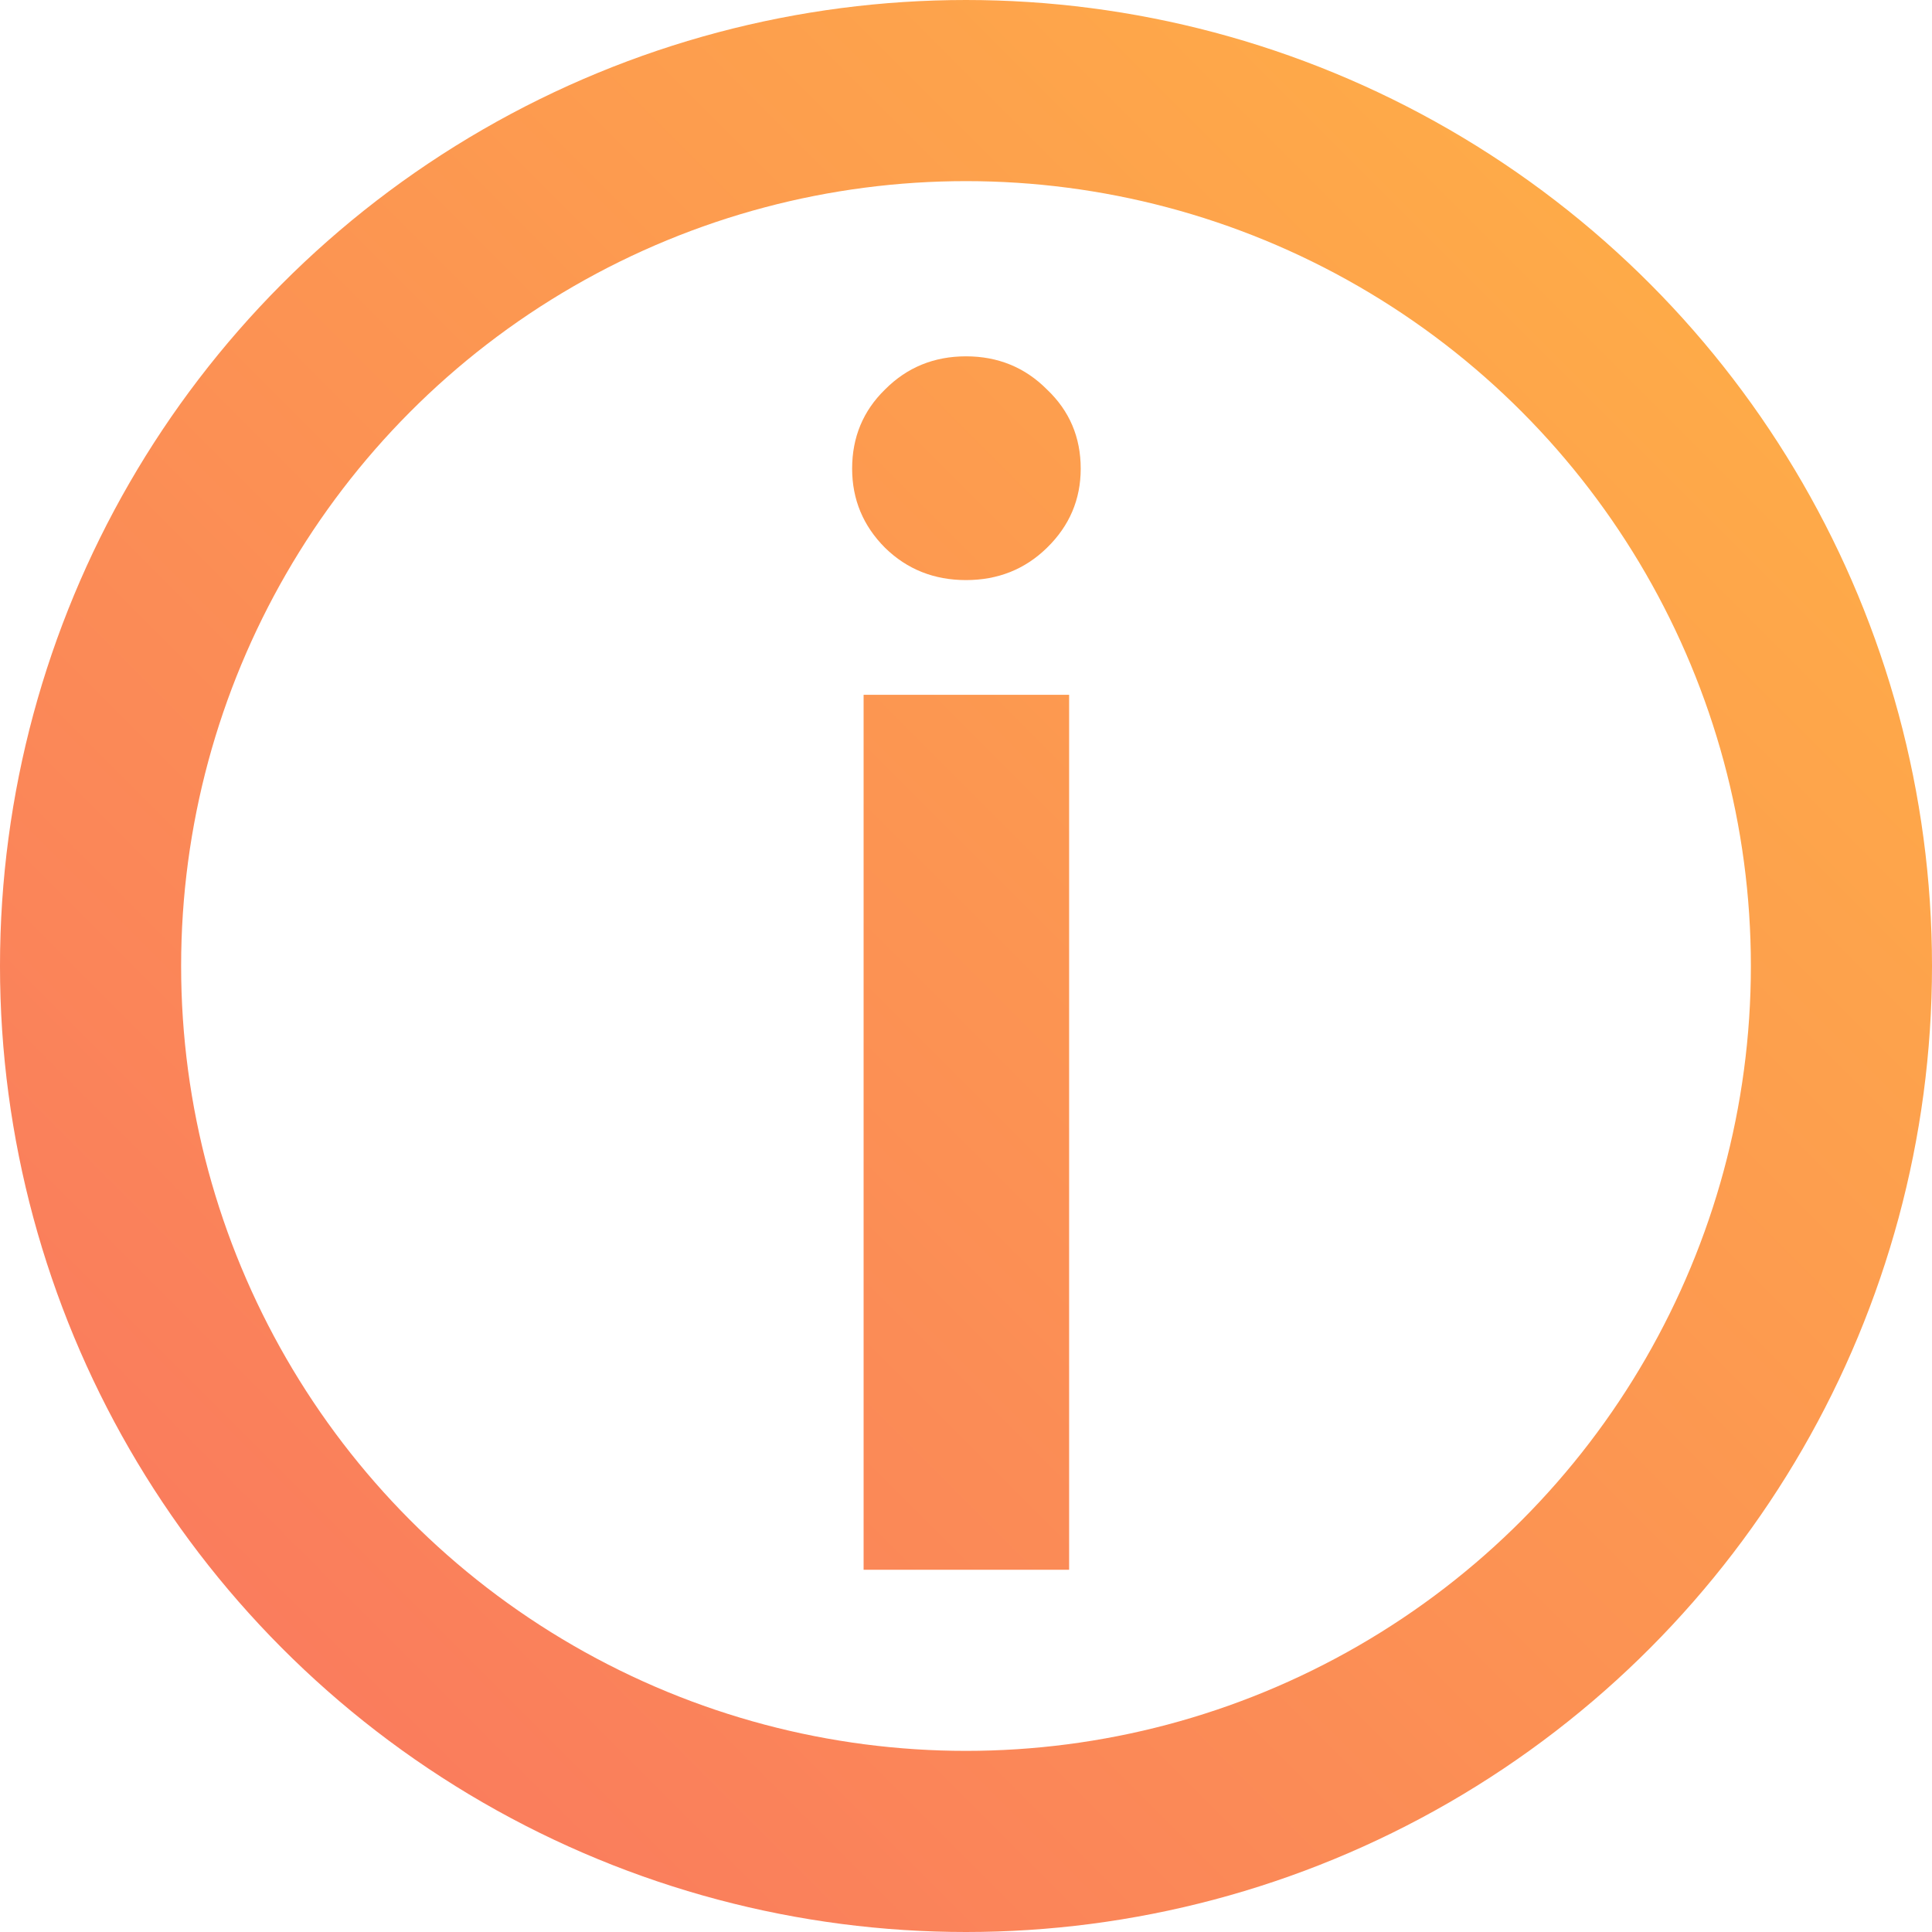 <svg width="16" height="16" viewBox="0 0 16 16" fill="none" xmlns="http://www.w3.org/2000/svg">
<circle cx="8" cy="8" r="7.25" stroke="url(#paint0_linear)" stroke-width="1.5"/>
<path d="M7.152 13V5.754H8.854V13H7.152ZM8.67 4.537C8.488 4.715 8.264 4.804 8 4.804C7.736 4.804 7.512 4.715 7.33 4.537C7.148 4.355 7.057 4.136 7.057 3.881C7.057 3.621 7.148 3.402 7.33 3.225C7.512 3.042 7.736 2.951 8 2.951C8.264 2.951 8.488 3.042 8.67 3.225C8.857 3.402 8.95 3.621 8.95 3.881C8.95 4.136 8.857 4.355 8.67 4.537Z" fill="url(#paint1_linear)"/>
<defs>
<linearGradient id="paint0_linear" x1="5.47463e-07" y1="16" x2="16" y2="5.47463e-07" gradientUnits="userSpaceOnUse">
<stop stop-color="#F97361"/>
<stop offset="1" stop-color="#FFB444"/>
</linearGradient>
<linearGradient id="paint1_linear" x1="5.47463e-07" y1="16" x2="16" y2="5.47463e-07" gradientUnits="userSpaceOnUse">
<stop stop-color="#F97361"/>
<stop offset="1" stop-color="#FFB444"/>
</linearGradient>
</defs>
</svg>
